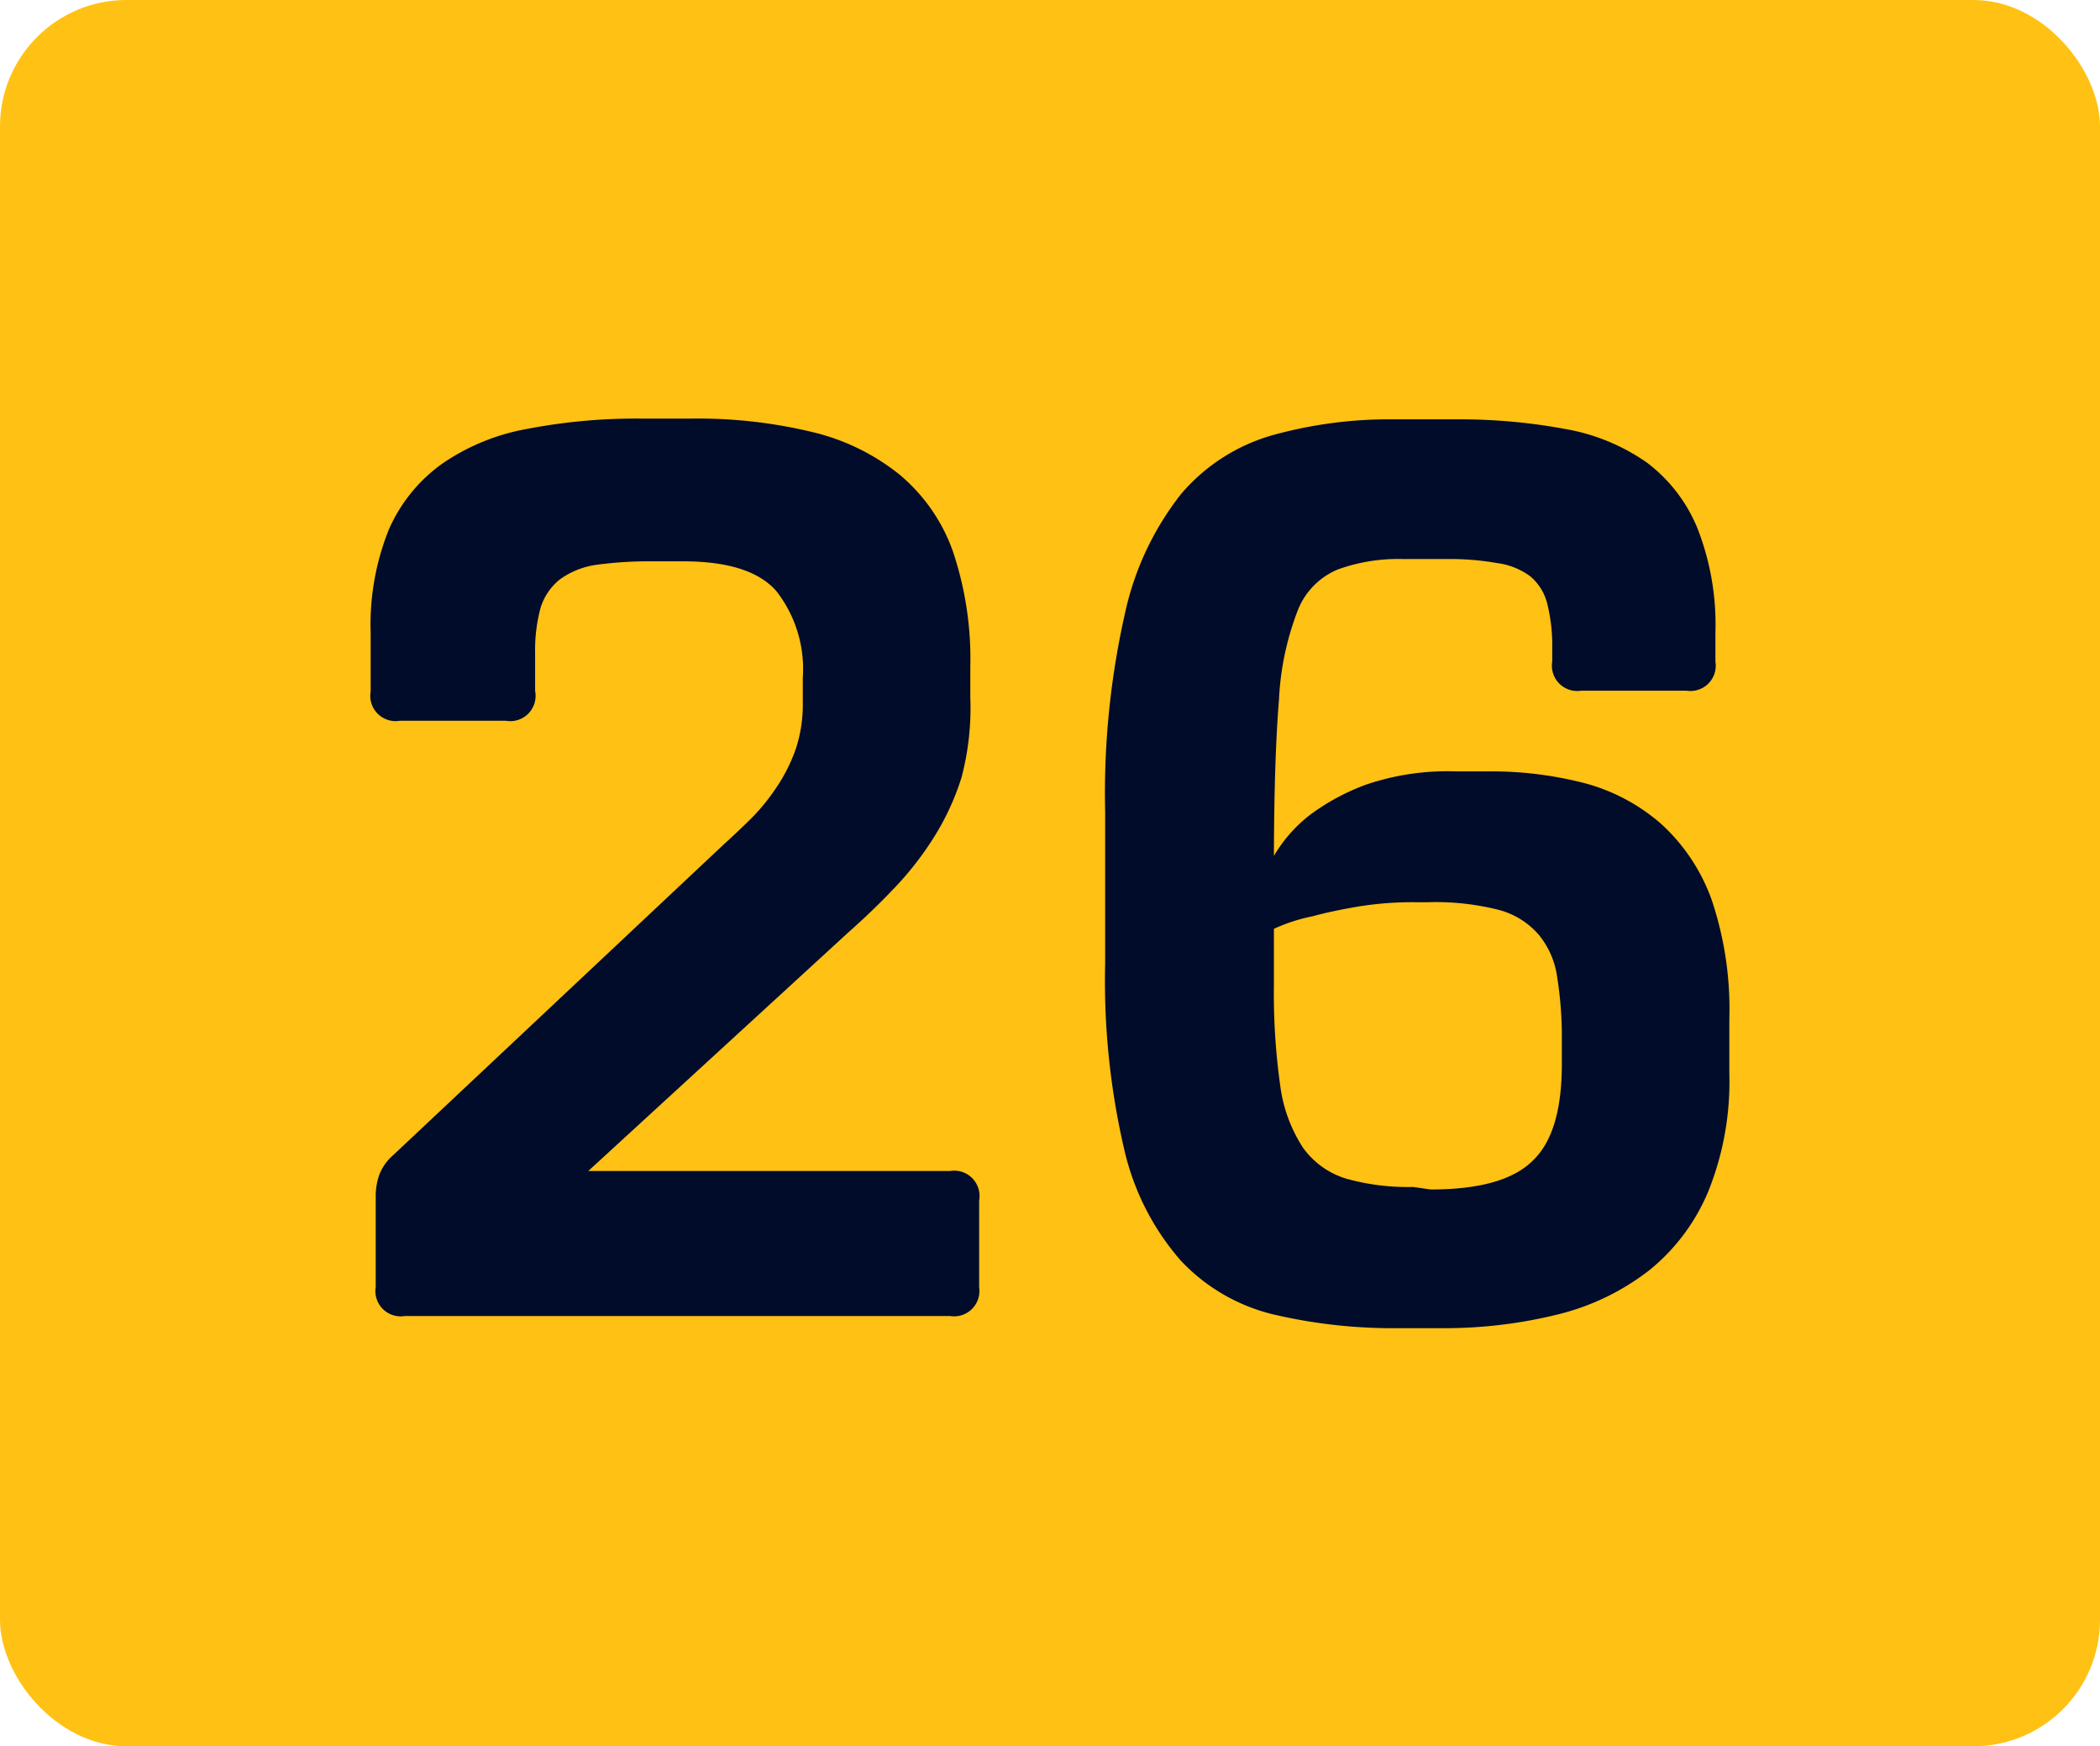 <svg xmlns="http://www.w3.org/2000/svg" viewBox="0 0 83 69"><defs><style>.cls-1{fill:#ffc113;}.cls-2{fill:#000c2a;}</style></defs><g id="Layer_2" data-name="Layer 2"><g id="Layer_1-2" data-name="Layer 1"><rect class="cls-1" width="83" height="69" rx="5"/><path class="cls-2" d="M28.6,33.37c.37-.33.74-.69,1.13-1.07a8.19,8.19,0,0,0,1-1.25,6.58,6.58,0,0,0,.73-1.48,5.58,5.58,0,0,0,.27-1.8v-1a5,5,0,0,0-1.05-3.42Q29.65,22.18,27,22.18H25.8a15.49,15.49,0,0,0-2.25.14,3.23,3.23,0,0,0-1.43.58A2.32,2.32,0,0,0,21.37,24a6.4,6.4,0,0,0-.22,1.8v1.5A1,1,0,0,1,20,28.48H15.8a1,1,0,0,1-1.15-1.16V25a10.07,10.07,0,0,1,.72-4.08,6.29,6.29,0,0,1,2.11-2.6,8.55,8.55,0,0,1,3.34-1.37,22.73,22.73,0,0,1,4.53-.41h2a19.25,19.25,0,0,1,4.75.53,8.7,8.7,0,0,1,3.45,1.68,7,7,0,0,1,2.1,3,13.29,13.29,0,0,1,.7,4.6v1.2A10.75,10.75,0,0,1,38,30.73a10.16,10.16,0,0,1-1.13,2.42,12.63,12.63,0,0,1-1.58,2c-.58.61-1.17,1.17-1.77,1.7L23.25,46.27h14.3a1,1,0,0,1,1.15,1.16v3.44A1,1,0,0,1,37.55,52H16a1,1,0,0,1-1.15-1.15V47.32a2.57,2.57,0,0,1,.13-.87,1.91,1.91,0,0,1,.52-.77Z"/><path class="cls-2" d="M68.35,42.43a11.6,11.6,0,0,1-.83,4.64,7.91,7.91,0,0,1-2.32,3.11,9.61,9.61,0,0,1-3.6,1.75,18.65,18.65,0,0,1-4.65.55H55.3a20.73,20.73,0,0,1-5-.55,7.39,7.39,0,0,1-3.64-2.13,10.08,10.08,0,0,1-2.23-4.4,29.37,29.37,0,0,1-.75-7.33v-6a32.19,32.19,0,0,1,.78-7.82,11.58,11.58,0,0,1,2.22-4.73,7.39,7.39,0,0,1,3.6-2.32,17.23,17.23,0,0,1,4.85-.63h2.4a22.8,22.8,0,0,1,4.33.38,8,8,0,0,1,3.22,1.32,6.17,6.17,0,0,1,2,2.58A10.43,10.43,0,0,1,67.8,25v1.14a1,1,0,0,1-1.15,1.15H62.5a1,1,0,0,1-1.15-1.15v-.5a6.88,6.88,0,0,0-.2-1.8,2.06,2.06,0,0,0-.67-1.07,2.82,2.82,0,0,0-1.3-.52,10.63,10.63,0,0,0-2-.16h-1.7a7,7,0,0,0-2.6.41A2.88,2.88,0,0,0,51.3,24.1a11.24,11.24,0,0,0-.75,3.55q-.19,2.33-.2,6.17a5.66,5.66,0,0,1,1.45-1.64A8.82,8.82,0,0,1,54,31a10,10,0,0,1,3.55-.52h1.2a14.79,14.79,0,0,1,3.9.47,7.55,7.55,0,0,1,3,1.6,7.45,7.45,0,0,1,2,3,13.54,13.54,0,0,1,.7,4.72ZM56.55,47q2.85,0,4-1.11c.79-.73,1.18-2,1.18-3.85v-.9a15.08,15.08,0,0,0-.18-2.5,3.35,3.35,0,0,0-.72-1.69,3.14,3.14,0,0,0-1.6-1,10.12,10.12,0,0,0-2.8-.3H56a13.48,13.48,0,0,0-2.32.17c-.69.12-1.28.24-1.78.38a6.89,6.89,0,0,0-1.55.5v2.2a26.11,26.11,0,0,0,.25,4,5.87,5.87,0,0,0,.9,2.45,3.27,3.27,0,0,0,1.7,1.22,9,9,0,0,0,2.65.33Z"/></g></g></svg>